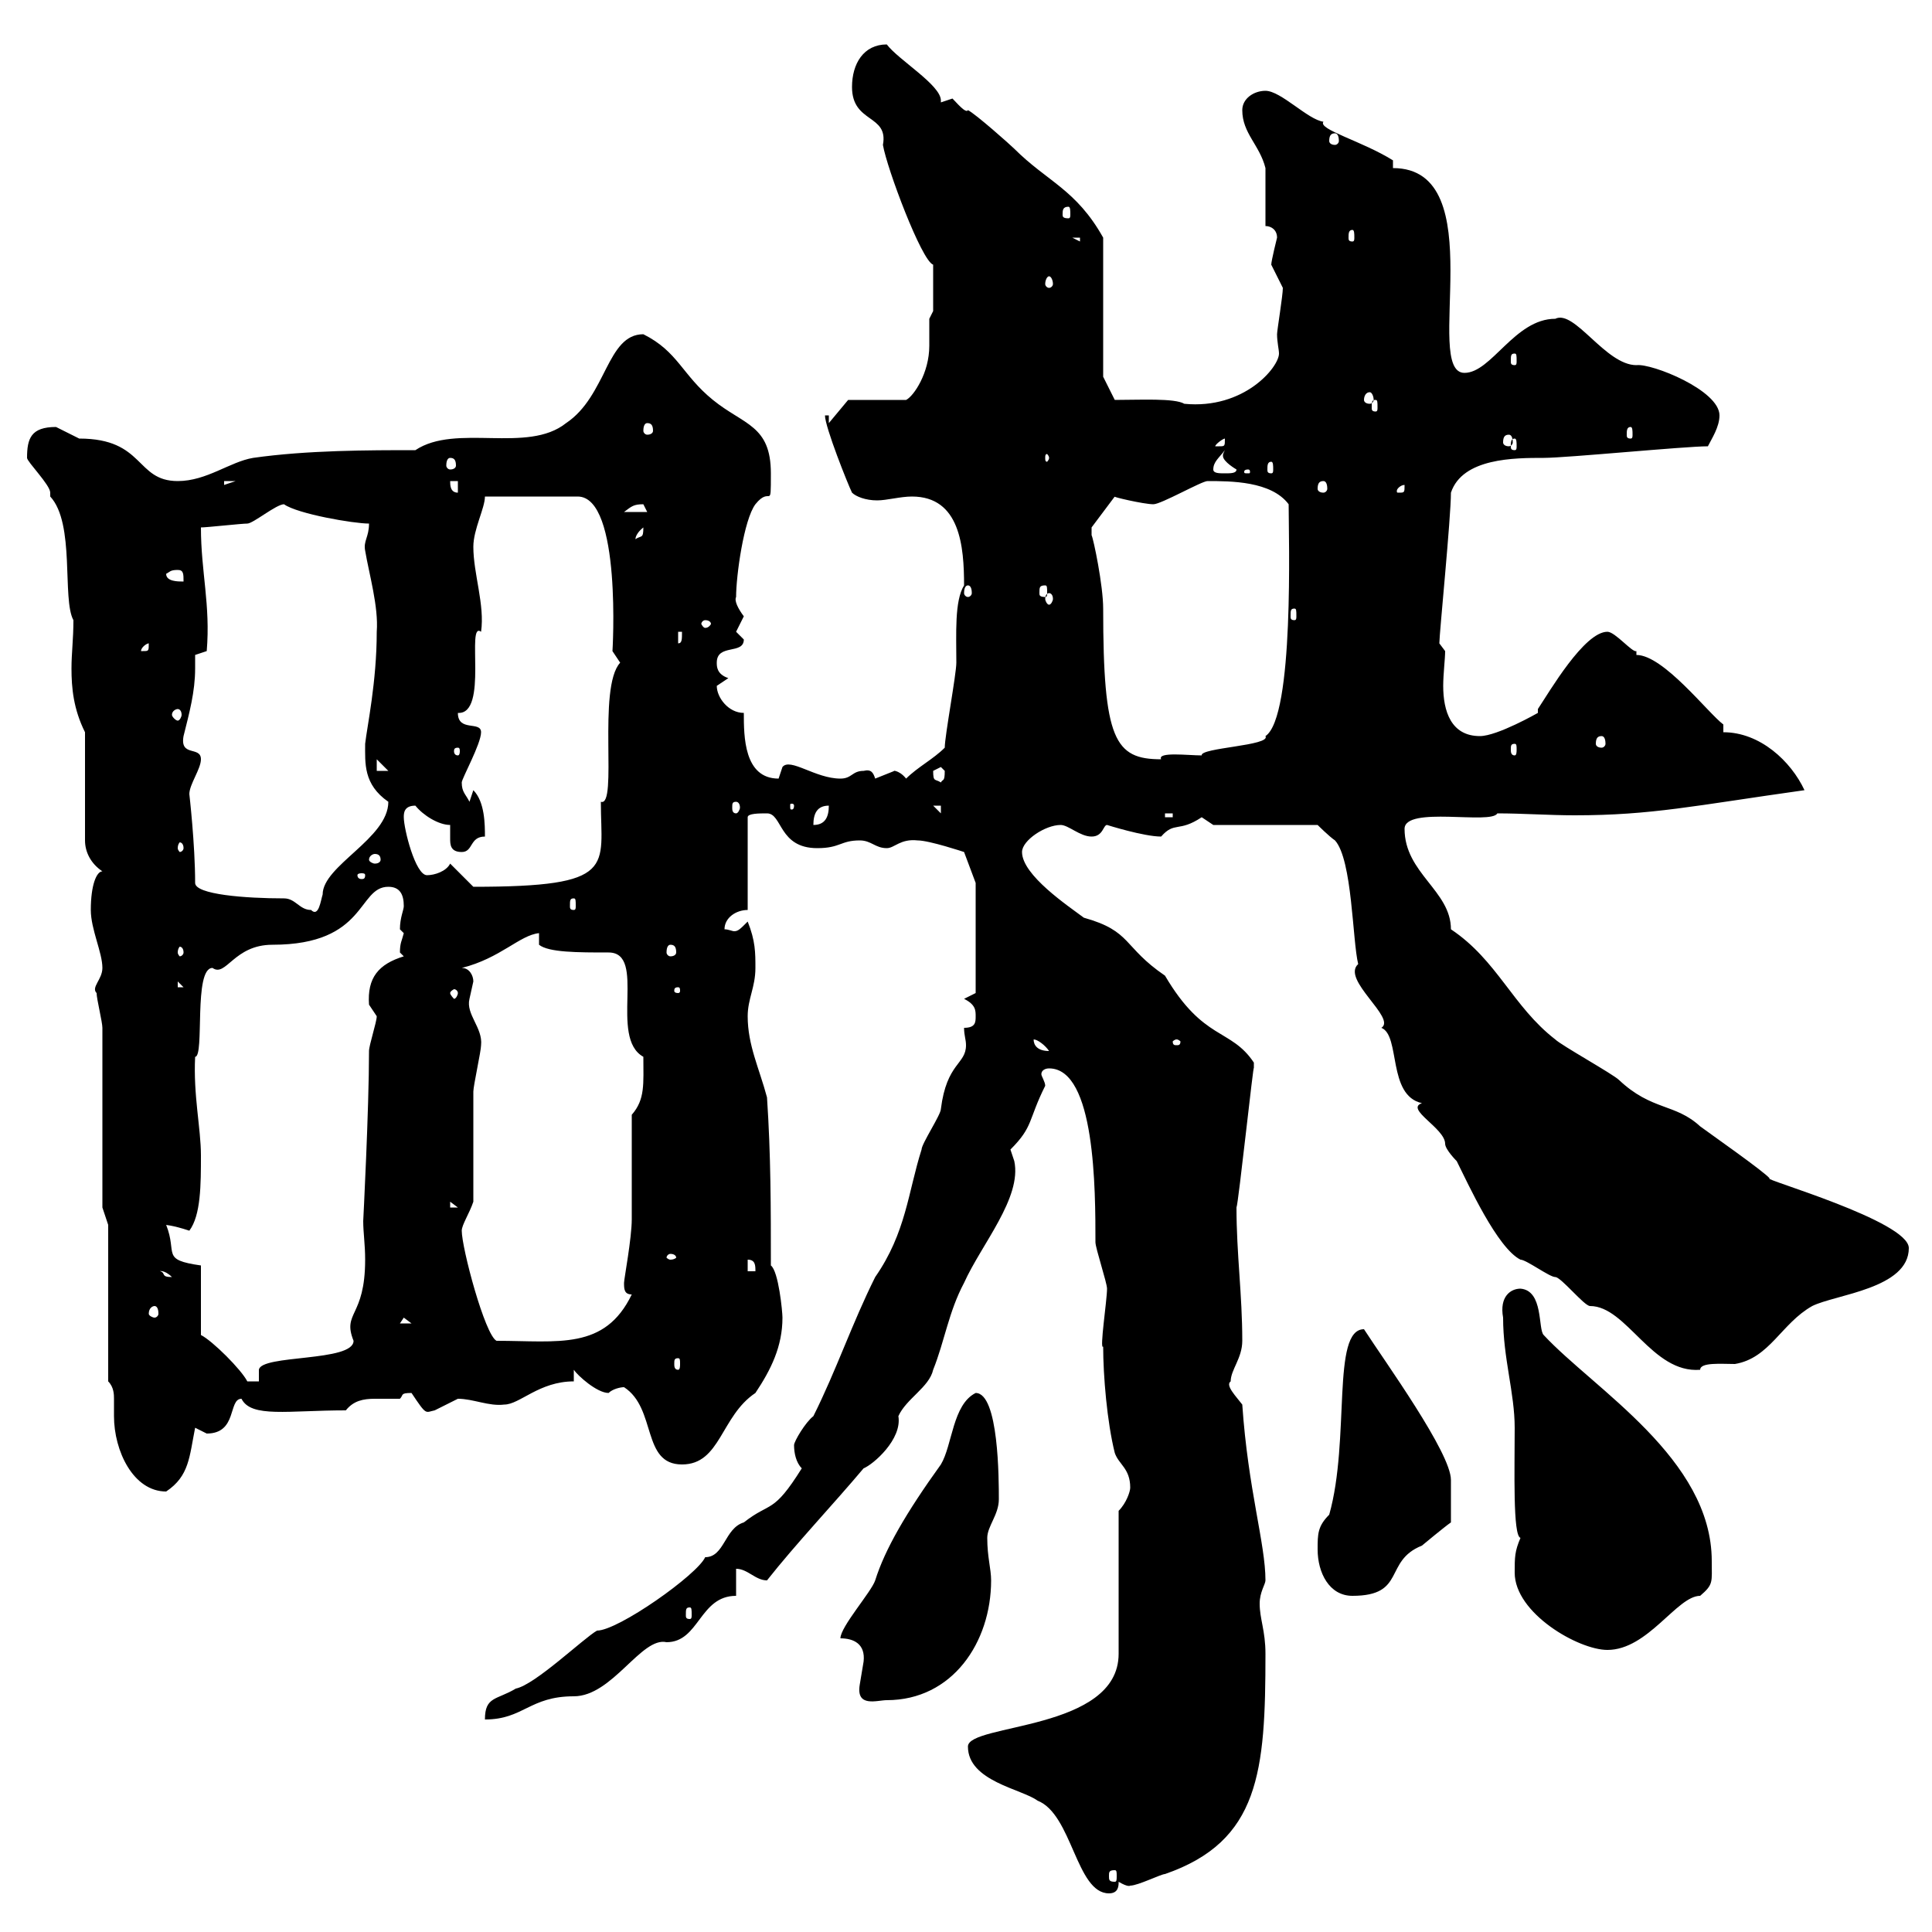 <svg xmlns="http://www.w3.org/2000/svg" xmlns:xlink="http://www.w3.org/1999/xlink" width="300" height="300"><path d="M150.30 271.20C150.30 276.60 158.70 277.80 161.10 279.60C166.50 281.70 167.10 294 172.20 294C173.70 294 173.70 292.80 173.70 292.20C175.20 293.10 175.50 292.80 175.50 292.80C176.70 292.80 180.30 291 180.90 291C195.60 285.90 196.50 275.10 196.50 256.80C196.50 253.20 195.60 251.40 195.60 249C195.60 247.20 196.50 246 196.50 245.40C196.50 239.70 193.80 231.30 192.90 218.10C192 216.90 190.20 215.10 191.10 214.50C191.10 212.70 192.90 210.90 192.90 208.20C192.90 201 192 194.70 192 187.50C192.30 186.90 194.70 164.40 194.70 165.90C194.70 165.90 194.70 165.90 194.70 165C191.10 159.60 186.90 161.70 180.90 151.50C174.30 147 175.80 144.60 168.30 142.50C165.90 140.70 158.70 135.90 158.70 132.30C158.70 130.50 162.30 128.10 164.70 128.10C165.90 128.10 167.70 129.90 169.50 129.90C171.30 129.90 171.30 128.10 171.90 128.10C171.90 128.10 177.60 129.90 180.30 129.90C182.40 127.50 183 129.30 186.60 126.90C186.60 126.90 188.40 128.10 188.40 128.10L204.60 128.10C204.60 128.10 206.40 129.90 207.30 130.50C210 133.50 210 146.10 210.90 149.70C208.20 152.10 216.90 158.10 214.50 159.60C217.50 160.80 215.40 170.10 220.80 171.30C218.10 172.20 224.40 175.20 224.40 177.60C224.40 178.50 226.20 180.30 226.20 180.30C228 183.90 232.50 193.80 236.10 195.60C237 195.60 240.60 198.30 241.50 198.30C242.40 198.30 246 202.80 246.90 202.80C252.60 202.80 256.50 213.30 264 212.70C264 211.50 267.30 211.80 269.40 211.80C274.80 210.90 276.60 205.50 281.40 202.80C285 201 296.40 200.10 296.40 193.80C296.40 189.60 273.30 183 274.80 183C274.20 182.10 265.20 175.80 264 174.90C260.10 171.30 256.50 172.50 251.40 167.70C250.50 166.80 242.40 162.30 241.50 161.40C234.90 156.30 232.50 149.10 225.30 144.30C225.30 138.30 218.10 135.60 218.10 128.70C218.10 125.10 231.60 128.10 232.50 126.30C236.40 126.30 240.60 126.60 244.50 126.60C256.50 126.60 263.10 125.10 280.20 122.70C278.10 118.20 273.30 113.70 267.60 113.70L267.60 112.50C265.20 110.70 258.30 101.70 254.10 101.70L254.10 101.10C253.50 101.40 250.80 98.10 249.60 98.10C246 98.10 240.60 107.40 238.80 110.10L238.80 110.70C238.80 110.70 232.50 114.30 229.80 114.30C225.30 114.30 224.10 110.40 224.10 106.50C224.10 104.70 224.40 102.30 224.40 101.10C224.40 101.10 223.50 99.90 223.50 99.90C223.50 98.40 225.30 80.40 225.30 76.50C227.10 71.10 235.20 71.10 239.70 71.10C243.30 71.10 261.60 69.30 265.20 69.30C265.80 68.10 267 66.30 267 64.50C267 60.60 256.50 56.40 254.10 56.70C249.30 56.70 244.50 48 241.50 49.50C235.20 49.50 231.60 57.90 227.40 57.90C220.80 57.90 231.90 26.10 216.30 26.10C216.30 26.10 216.30 24.90 216.30 24.90C211.50 21.90 204.60 20.10 205.50 18.90C203.10 18.60 198.90 14.10 196.50 14.10C194.70 14.10 192.90 15.30 192.90 17.10C192.90 20.70 195.60 22.50 196.50 26.10C196.50 26.70 196.50 33.30 196.50 35.10C197.40 35.10 198.30 35.70 198.30 36.90C198.30 36.90 197.40 40.50 197.40 41.10C197.40 41.10 199.20 44.70 199.20 44.70C199.20 45.90 198.30 51.30 198.30 51.90C198.30 53.10 198.60 54.30 198.60 54.90C198.60 57 193.20 63.60 183.90 62.70C182.40 61.80 177 62.10 173.10 62.10L171.30 58.50L171.30 36.90C167.10 29.40 162.60 28.20 157.50 23.10C156.90 22.50 151.50 17.70 150.30 17.10C150 17.70 148.50 15.90 147.90 15.30C147.90 15.30 146.10 15.90 146.10 15.90C146.10 15.90 146.10 15.60 146.10 15.60C146.10 13.20 139.50 9.30 137.70 6.90C134.10 6.90 132.30 9.90 132.30 13.50C132.30 19.20 138 17.70 137.10 22.50C137.70 26.10 143.10 40.50 144.90 41.10L144.90 48.30L144.30 49.50C144.30 50.70 144.30 51.90 144.30 53.70C144.30 57.90 141.90 61.50 140.70 62.10L131.70 62.10L128.70 65.70L128.70 64.50L128.10 64.50C128.10 66.30 131.70 75.30 132.30 76.50C132.90 77.10 134.40 77.70 136.20 77.70C137.70 77.70 139.80 77.10 141.60 77.10C149.10 77.10 149.70 84.90 149.70 90.90C148.20 93.30 148.50 98.40 148.50 102.90C148.50 104.70 146.70 114.30 146.70 116.10C144.90 117.90 142.50 119.10 140.70 120.90C139.50 119.40 138.30 119.70 138.90 119.70C138.90 119.70 135.90 120.90 135.90 120.90C135.60 120 135.30 119.40 134.10 119.70C132.30 119.70 132.30 120.90 130.50 120.90C126.60 120.90 122.70 117.60 121.50 119.10C121.50 119.10 120.90 120.90 120.90 120.90C115.50 120.90 115.50 114.30 115.50 110.70C113.10 110.70 111.30 108.30 111.30 106.50C111.30 106.50 113.10 105.30 113.10 105.30C111.30 104.70 111.30 103.50 111.30 102.90C111.30 99.90 115.50 101.70 115.50 99.30C115.50 99.30 114.30 98.10 114.30 98.10C114.30 98.10 115.50 95.70 115.50 95.70C114.60 94.50 114 93.30 114.30 92.70C114.30 89.40 115.50 80.70 117.30 78.30C119.70 75.30 119.70 79.50 119.70 73.50C119.70 66 115.50 66 110.70 62.10C105.90 58.20 105.30 54.60 99.90 51.90C94.20 51.90 94.20 61.50 87.90 65.70C81.90 70.50 70.80 65.70 64.50 69.90C57.30 69.90 47.70 69.90 39.30 71.10C35.70 71.70 32.10 74.70 27.60 74.70C21 74.70 22.50 68.10 12.30 68.10C12.30 68.10 8.70 66.30 8.70 66.30C4.80 66.30 4.20 68.10 4.20 71.10C4.20 71.70 7.80 75.30 7.80 76.50C7.80 76.50 7.80 77.10 7.80 77.10C11.70 81.30 9.60 93 11.40 96.30C11.40 99.30 11.10 101.40 11.10 103.80C11.10 106.80 11.40 110.10 13.20 113.70L13.20 130.50C13.20 132.30 14.10 134.10 15.90 135.30C15 135.30 14.10 137.40 14.10 141.30C14.10 144.30 15.90 147.90 15.90 150.30C15.90 152.10 14.10 153.30 15 154.20C15 155.10 15.90 158.70 15.90 159.60L15.90 187.50L16.80 190.20L16.80 214.50C17.70 215.40 17.70 216.60 17.70 217.20C17.70 218.40 17.70 219 17.70 219.90C17.70 225.30 20.70 231.60 25.80 231.60C29.40 229.20 29.40 226.20 30.30 221.70C30.30 221.70 32.10 222.60 32.10 222.60C36.90 222.60 35.40 217.20 37.50 217.20C39 220.20 44.70 219 53.70 219C54.90 217.50 56.40 217.20 58.20 217.20C59.70 217.20 60.60 217.20 62.10 217.20C62.70 216.60 62.10 216.30 63.90 216.30C66.30 219.90 66 219.30 67.50 219C67.50 219 71.10 217.20 71.10 217.20C73.50 217.20 75.90 218.40 78.30 218.10C80.70 218.10 83.70 214.50 89.10 214.50L89.10 212.70C89.70 213.60 92.70 216.30 94.50 216.30C95.10 215.70 96.30 215.40 96.90 215.40C102 218.70 99.60 227.40 105.90 227.40C111.90 227.40 111.90 219.90 117.30 216.30C119.70 212.70 121.50 209.10 121.50 204.60C121.50 203.70 120.90 197.40 119.70 196.50C119.70 187.50 119.70 179.40 119.10 170.40C117.90 165.90 116.10 162.30 116.10 157.80C116.10 155.10 117.30 153.30 117.30 150.30C117.30 147.90 117.30 146.10 116.10 143.10C114.90 144.30 114.60 144.60 114 144.60C113.70 144.60 113.10 144.30 112.50 144.30C112.50 142.50 114.30 141.30 116.10 141.30L116.10 126.90C116.10 126.30 117.90 126.30 119.10 126.30C121.50 126.30 120.90 131.70 126.90 131.70C130.50 131.70 130.50 130.50 133.50 130.50C135.30 130.50 135.90 131.70 137.70 131.70C138.90 131.70 139.80 130.20 142.50 130.50C144.30 130.50 149.70 132.30 149.70 132.30L151.50 137.10L151.50 154.20L149.70 155.10C151.50 156 151.50 156.90 151.50 157.80C151.50 158.70 151.50 159.60 149.70 159.60C149.70 160.80 150 161.40 150 162.30C150 165.30 147 165 146.10 172.20C146.10 173.10 143.10 177.60 143.10 178.50C141 185.10 140.70 191.40 135.90 198.30C132.30 205.50 129.90 212.70 126.30 219.90C125.10 220.80 123.30 223.80 123.30 224.40C123.30 225.60 123.60 227.10 124.50 228C120 235.20 119.70 233.10 115.50 236.40C112.50 237.30 112.50 241.80 109.50 241.80C108.30 244.50 96 253.20 92.70 253.20C90.60 254.40 83.10 261.60 80.10 262.20C77.10 264 75.30 263.40 75.30 267C81.30 267 82.20 263.40 89.10 263.40C95.10 263.40 99.60 254.10 103.50 255C108.60 255 108.60 247.80 114.30 247.80L114.30 243.60C116.10 243.60 117.30 245.40 119.10 245.40C123.60 239.70 129.30 233.70 134.10 228C135.60 227.40 140.10 223.50 139.50 219.90C140.70 217.20 144.30 215.40 144.90 212.70C146.70 208.20 147.30 203.70 149.70 199.20C152.40 193.20 158.70 186 157.50 180.30C157.50 180.30 156.90 178.50 156.90 178.50C160.50 174.90 159.60 174 162.30 168.60C162.30 168 161.70 167.10 161.70 166.80C161.70 166.20 162.30 165.90 162.90 165.90C170.10 165.90 170.10 184.80 170.10 192.90C170.10 193.80 171.90 199.20 171.90 200.10C171.90 201.90 170.70 209.70 171.30 209.10C171.30 213.60 171.90 220.80 173.10 225.60C173.70 227.40 175.50 228 175.50 231C175.50 231.60 174.90 233.40 173.70 234.60L173.70 256.80C173.70 268.80 150.30 267.60 150.30 271.20ZM173.10 290.40C173.40 290.40 173.40 290.70 173.40 291.30C173.40 291.90 173.40 292.20 173.10 292.20C172.20 292.20 172.20 291.90 172.20 291.30C172.20 290.70 172.20 290.40 173.10 290.40ZM133.50 261.60C132.90 265.20 136.20 264 137.70 264C147.90 264 153.90 255 153.90 245.40C153.90 243.60 153.30 241.80 153.30 238.80C153.30 237 155.10 235.20 155.10 232.80C155.10 229.80 155.10 216.30 151.50 216.30C147.90 218.10 147.90 224.40 146.10 227.40C140.70 234.90 137.40 240.60 135.90 245.40C135.30 247.20 130.50 252.60 130.50 254.40C132.60 254.40 134.40 255.30 134.10 258C134.10 258 133.50 261.60 133.50 261.60ZM235.20 244.20C235.20 250.50 245.10 256.20 249.60 256.20C255.90 256.20 260.40 247.80 264 247.80C266.10 246 265.80 245.70 265.80 242.40C265.80 226.50 247.50 215.70 239.70 207.30C238.80 206.40 239.70 200.40 236.10 200.10C234.60 200.10 232.80 201.30 233.40 204.60C233.40 210.90 235.20 216.30 235.20 221.70C235.20 228.30 234.90 238.50 236.10 238.80C235.20 240.90 235.20 241.80 235.20 244.20ZM107.10 249.60C107.40 249.60 107.40 249.90 107.40 250.80C107.40 251.10 107.40 251.40 107.10 251.40C106.50 251.40 106.50 251.10 106.50 250.80C106.50 249.90 106.50 249.60 107.10 249.60ZM204.60 240.60C204.60 244.20 206.40 247.80 210 247.80C218.40 247.80 214.80 242.40 220.80 240C220.80 240 224.40 237 225.30 236.40L225.30 229.80C225.30 225.60 215.10 211.50 211.80 206.40C206.70 206.40 209.70 223.50 206.40 235.20C204.60 237 204.60 238.20 204.60 240.60ZM31.20 207.30L31.20 196.50C24.90 195.60 27.60 194.70 25.80 190.20C25.50 190.20 26.70 190.20 29.40 191.10C31.20 188.70 31.20 183.90 31.20 179.40C31.20 175.20 30 170.10 30.30 164.10C31.80 164.10 30 150.30 33 150.30C35.10 151.80 36.30 146.70 42.30 146.70C57 146.70 55.50 137.70 60.30 137.70C62.10 137.70 62.70 138.90 62.70 140.70C62.70 141.30 62.10 142.50 62.10 144.30C62.10 144.30 62.70 144.90 62.70 144.90C62.40 146.10 62.10 146.40 62.10 147.90C62.10 147.90 62.70 148.50 62.70 148.50C58.80 149.70 57 151.80 57.30 156C57.30 156 58.50 157.80 58.50 157.80C58.50 158.70 57.30 162.30 57.30 163.20C57.30 172.20 56.40 189.60 56.40 189.60C56.40 191.40 56.70 193.20 56.70 195.60C56.70 204.60 53.10 203.70 54.90 208.20C54.90 211.50 40.50 210.30 40.20 212.70L40.20 214.50L38.40 214.50C37.50 212.70 33 208.20 31.20 207.30ZM105.30 210.90C105.60 210.90 105.60 211.20 105.60 211.80C105.60 212.10 105.60 212.70 105.30 212.70C104.70 212.70 104.70 212.10 104.70 211.80C104.70 211.20 104.70 210.90 105.30 210.90ZM71.70 191.10C71.70 190.20 72.90 188.40 73.50 186.60C73.50 183.90 73.50 172.20 73.50 169.50C73.50 168.60 74.70 163.20 74.70 162.30C75 159.60 72.30 157.50 72.90 155.10C72.90 155.10 73.50 152.40 73.50 152.40C73.50 151.50 72.90 150.30 71.70 150.30C77.70 148.80 80.70 145.20 83.70 144.90L83.70 146.70C85.20 147.90 89.70 147.90 94.50 147.90C100.50 147.90 94.50 161.10 99.90 164.10C99.90 168.30 100.20 170.70 98.10 173.10C98.10 175.80 98.10 186.60 98.10 189.30C98.10 192.30 96.90 198.60 96.90 199.20C96.90 200.10 96.90 201 98.10 201C93.90 209.70 86.70 208.20 77.10 208.20C75.30 207.30 71.70 193.80 71.70 191.10ZM62.70 204.60L63.90 205.50L62.10 205.50ZM24 202.80C24.30 202.80 24.60 203.10 24.60 204C24.60 204.30 24.30 204.60 24 204.60C23.70 204.60 23.10 204.30 23.10 204C23.10 203.10 23.70 202.80 24 202.80ZM24.90 197.40C24.60 197.40 25.50 197.10 26.70 198.30C24.90 198.30 25.80 197.70 24.90 197.40ZM116.10 195.60C117.30 195.60 117.30 196.50 117.30 197.40L116.10 197.40ZM104.10 194.70C104.70 194.70 105 195 105 195.30C105 195.30 104.70 195.60 104.10 195.60C103.80 195.60 103.50 195.30 103.50 195.30C103.50 195 103.80 194.70 104.10 194.70ZM69.90 186.60L71.10 187.50L69.90 187.50ZM160.50 161.40C161.10 161.40 162.30 162.30 162.90 163.20C161.10 163.20 160.50 162.30 160.50 161.40ZM182.70 161.40C183 161.40 183.30 161.70 183.30 161.70C183.30 162.30 183 162.30 182.70 162.30C182.40 162.30 182.10 162.30 182.10 161.70C182.10 161.70 182.40 161.40 182.70 161.40ZM71.10 154.20C71.10 154.50 70.80 155.10 70.50 155.10C70.50 155.10 69.90 154.50 69.90 154.20C69.90 153.90 70.50 153.60 70.50 153.60C70.80 153.60 71.10 153.90 71.10 154.20ZM105.30 153.30C105.60 153.30 105.60 153.60 105.60 153.90C105.60 153.90 105.60 154.20 105.30 154.20C104.70 154.20 104.70 153.90 104.70 153.90C104.70 153.60 104.70 153.30 105.30 153.30ZM27.60 152.40L28.50 153.30L27.60 153.30ZM28.50 147.90C28.50 148.20 28.20 148.50 27.90 148.50C27.90 148.50 27.60 148.20 27.60 147.90C27.60 147.30 27.90 147 27.90 147C28.20 147 28.50 147.30 28.50 147.90ZM104.10 146.70C104.70 146.70 105 147 105 147.90C105 148.20 104.70 148.50 104.10 148.50C103.80 148.50 103.50 148.20 103.50 147.90C103.50 147 103.80 146.70 104.10 146.70ZM30.30 137.10C30.30 131.10 29.40 123.30 29.40 123.30C29.40 121.80 31.20 119.40 31.20 117.90C31.20 115.80 27.90 117.60 28.50 114.30C29.40 110.70 30.30 107.40 30.30 103.80C30.30 103.20 30.30 102.30 30.30 101.70L32.10 101.10C32.70 93.90 31.20 88.80 31.20 81.90C32.10 81.90 37.50 81.30 38.40 81.30C39.30 81.30 42.90 78.30 44.10 78.30C46.20 79.80 54.90 81.30 57.30 81.30C57.30 83.40 56.40 84 56.70 85.50C57.30 89.10 58.80 94.20 58.50 98.10C58.50 105.90 57 112.80 56.70 115.50C56.70 118.50 56.40 121.80 60.30 124.50C60.30 130.20 50.10 134.40 50.10 138.90C49.80 139.80 49.50 142.50 48.30 141.30C46.50 141.30 45.90 139.50 44.10 139.50C38.10 139.50 30.30 138.90 30.30 137.10ZM89.10 139.50C89.40 139.50 89.40 139.80 89.40 140.70C89.40 141 89.40 141.30 89.10 141.30C88.50 141.30 88.50 141 88.50 140.70C88.50 139.80 88.50 139.50 89.10 139.50ZM69.90 134.10C69.30 135.30 67.50 135.90 66.30 135.90C64.50 135.90 62.70 128.70 62.70 126.90C62.70 126.30 62.70 125.10 64.50 125.10C65.70 126.60 68.10 128.10 69.90 128.10C69.90 128.70 69.90 129.30 69.90 130.20C69.90 131.10 69.90 132.30 71.70 132.30C73.50 132.30 72.90 129.90 75.30 129.90C75.30 128.10 75.30 124.50 73.50 122.70L72.90 124.50C72.30 123.30 71.70 123 71.70 121.50C71.70 120.90 74.70 115.50 74.70 113.70C74.70 111.90 71.10 113.70 71.10 110.70C75.90 111 72.30 96.30 74.70 98.10C75.30 93.90 73.50 89.10 73.50 84.90C73.50 82.20 75.30 78.90 75.30 77.10L89.70 77.10C96.60 77.10 95.10 101.40 95.10 101.10C95.10 101.10 96.30 102.90 96.30 102.90C92.70 106.80 96 125.40 93.30 124.50C93.30 134.70 96 137.70 73.50 137.70C72.90 137.10 71.10 135.30 69.90 134.10ZM56.70 135.90C56.70 136.50 56.40 136.50 56.10 136.50C56.10 136.50 55.50 136.50 55.50 135.90C55.50 135.60 56.10 135.60 56.10 135.60C56.40 135.60 56.70 135.60 56.70 135.90ZM59.10 133.50C59.10 133.80 58.80 134.10 58.20 134.10C57.90 134.10 57.30 133.80 57.30 133.50C57.30 132.90 57.90 132.60 58.20 132.60C58.80 132.60 59.10 132.90 59.10 133.50ZM28.50 131.70C28.50 132 28.20 132.30 27.90 132.30C27.90 132.30 27.60 132 27.60 131.70C27.60 131.10 27.90 130.80 27.90 130.80C28.20 130.80 28.50 131.10 28.50 131.70ZM128.70 125.10C128.70 126.90 128.10 128.10 126.30 128.10C126.30 126.30 126.90 125.10 128.70 125.10ZM180.90 126.30L182.10 126.30L182.10 126.90L180.90 126.90ZM144.90 125.10L146.10 125.10L146.10 126.30ZM114.30 124.50C114.60 124.50 114.90 124.80 114.90 125.40C114.90 125.70 114.60 126.30 114.30 126.30C113.70 126.30 113.70 125.70 113.70 125.40C113.70 124.80 113.70 124.50 114.30 124.50ZM123.30 125.10C123.30 125.70 123 125.70 123 125.70C122.70 125.70 122.70 125.70 122.70 125.10C122.70 124.80 122.70 124.80 123 124.80C123 124.80 123.30 124.80 123.30 125.10ZM144.90 119.70C144.90 119.70 146.10 119.10 146.10 119.10C146.10 119.10 146.70 119.70 146.70 119.70C146.70 121.50 146.40 120.90 146.10 121.50C145.20 120.90 144.90 121.50 144.90 119.70ZM58.50 117.90L60.30 119.70L58.50 119.70ZM169.50 81.90C169.50 81.90 173.10 77.10 173.10 77.10C172.50 77.10 177.60 78.30 179.10 78.30C180.30 78.30 186.60 74.70 187.50 74.70C191.10 74.70 197.40 74.70 200.10 78.30C200.10 83.40 201 111.30 196.50 114.30C197.40 115.80 186.30 116.10 186.60 117.30C184.50 117.30 179.70 116.70 180.30 117.90C173.10 117.90 171.30 114.90 171.30 94.50C171.30 90.90 169.80 83.70 169.50 83.10C169.50 83.10 169.50 81.90 169.50 81.90ZM71.10 116.10C71.40 116.10 71.40 116.40 71.40 116.70C71.40 116.70 71.40 117.30 71.10 117.30C70.50 117.30 70.50 116.70 70.50 116.70C70.50 116.40 70.50 116.10 71.10 116.10ZM235.20 115.50C235.50 115.50 235.50 115.80 235.50 116.40C235.50 116.70 235.50 117.30 235.20 117.30C234.60 117.30 234.60 116.70 234.60 116.40C234.60 115.80 234.60 115.50 235.20 115.50ZM248.70 114.30C249 114.30 249.30 114.60 249.30 115.50C249.30 115.80 249 116.10 248.70 116.10C248.10 116.10 247.80 115.80 247.80 115.50C247.80 114.60 248.10 114.30 248.70 114.30ZM27.60 110.10C27.90 110.10 28.20 110.40 28.20 111C28.20 111.30 27.90 111.90 27.60 111.90C27.30 111.90 26.70 111.30 26.70 111C26.70 110.40 27.30 110.10 27.60 110.10ZM23.10 99.90C23.10 101.10 23.10 101.10 22.20 101.10C22.20 101.10 21.90 101.10 21.90 101.10C21.90 100.50 22.80 99.90 23.10 99.90C23.10 99.90 23.10 99.90 23.10 99.90ZM105.30 98.10L105.90 98.10C105.90 99.30 105.90 99.90 105.30 99.90ZM109.50 96.30C110.10 96.30 110.40 96.60 110.40 96.90C110.40 96.90 110.10 97.50 109.50 97.50C109.20 97.50 108.90 96.90 108.90 96.90C108.90 96.60 109.20 96.30 109.50 96.30ZM201 94.50C201.30 94.50 201.30 94.80 201.30 95.70C201.30 96 201.30 96.30 201 96.30C200.40 96.30 200.40 96 200.40 95.70C200.40 94.80 200.40 94.50 201 94.50ZM162.90 92.10C163.20 92.10 163.50 92.40 163.50 93C163.50 93.30 163.20 93.90 162.90 93.90C162.60 93.90 162.30 93.30 162.30 93C162.30 92.40 162.60 92.10 162.90 92.10ZM150.30 90.90C150.60 90.90 150.90 91.20 150.90 92.10C150.90 92.40 150.60 92.70 150.30 92.70C150 92.70 149.70 92.40 149.70 92.10C149.70 91.20 150 90.90 150.30 90.90ZM162.30 90.90C162.60 90.90 162.60 91.20 162.60 92.10C162.60 92.40 162.60 92.70 162.30 92.70C161.40 92.70 161.40 92.40 161.40 92.10C161.40 91.20 161.40 90.90 162.30 90.90ZM25.80 89.10C26.40 88.80 26.40 88.50 27.60 88.50C28.50 88.50 28.50 89.10 28.50 90.30C27.60 90.30 25.80 90.30 25.80 89.10ZM99.90 81.90C99.90 83.70 99.60 83.10 98.70 83.70C98.70 84 98.40 83.10 99.90 81.90ZM99.90 78.30C99.90 78.30 100.50 79.50 100.50 79.50L96.90 79.50C98.10 78.60 98.40 78.30 99.90 78.30ZM69.90 74.70L71.10 74.70L71.10 76.50C69.90 76.50 69.90 75.30 69.90 74.70ZM218.10 75.30C218.10 76.50 218.10 76.50 217.20 76.50C216.90 76.50 216.90 76.50 216.90 76.20C216.90 75.90 217.50 75.30 218.10 75.30C218.10 75.30 218.10 75.30 218.10 75.30ZM34.80 74.70L36.60 74.70L34.80 75.30ZM205.50 74.70C205.80 74.70 206.10 75 206.10 75.90C206.10 76.20 205.80 76.50 205.50 76.50C204.90 76.50 204.60 76.20 204.60 75.90C204.60 75 204.90 74.70 205.50 74.70ZM188.40 72.90C188.40 71.70 189.30 71.10 190.20 69.90C189.90 70.50 189.90 70.50 189.90 70.80C189.90 71.70 192 72.90 192 72.90C192 73.50 191.10 73.50 190.20 73.50C189.30 73.50 188.40 73.50 188.40 72.90ZM193.80 72.90C194.10 72.90 194.10 73.20 194.10 73.20C194.10 73.50 194.10 73.50 193.80 73.50C193.20 73.50 193.20 73.50 193.20 73.20C193.20 73.20 193.20 72.90 193.80 72.90ZM69.90 71.10C70.50 71.10 70.80 71.40 70.80 72.30C70.80 72.60 70.50 72.90 69.90 72.90C69.60 72.90 69.30 72.60 69.30 72.30C69.30 71.40 69.60 71.10 69.90 71.10ZM197.40 71.70C197.70 71.70 197.70 72.30 197.70 72.90C197.70 73.20 197.70 73.50 197.40 73.50C196.80 73.50 196.80 73.20 196.80 72.90C196.80 72.30 196.80 71.70 197.40 71.70ZM162.90 71.10C162.90 71.40 162.60 71.70 162.60 71.70C162.30 71.70 162.30 71.40 162.30 71.10C162.30 70.80 162.30 70.50 162.60 70.50C162.60 70.50 162.90 70.80 162.90 71.10ZM190.20 68.10C190.20 69.30 190.20 69.30 189.30 69.30C189.30 69.30 188.70 69.30 188.70 69.30C188.70 69 189.90 68.10 190.20 68.10C190.20 68.10 190.20 68.10 190.20 68.10ZM235.20 68.10C235.50 68.10 235.50 68.70 235.50 69.30C235.50 69.60 235.50 69.90 235.20 69.90C234.60 69.90 234.60 69.60 234.60 69.30C234.60 68.70 234.60 68.10 235.20 68.10ZM234.30 67.50C234.60 67.50 234.90 67.80 234.90 68.70C234.90 69 234.60 69.30 234.30 69.30C233.70 69.30 233.40 69 233.40 68.70C233.40 67.80 233.70 67.50 234.30 67.50ZM253.20 66.30C253.50 66.30 253.50 66.90 253.50 67.50C253.50 67.80 253.50 68.10 253.20 68.10C252.60 68.10 252.60 67.80 252.60 67.50C252.60 66.90 252.60 66.30 253.20 66.30ZM100.50 65.70C101.10 65.70 101.40 66 101.40 66.90C101.40 67.20 101.10 67.50 100.50 67.50C100.20 67.50 99.90 67.20 99.90 66.90C99.90 66 100.20 65.70 100.50 65.70ZM213.60 62.10C213.90 62.10 213.90 62.40 213.90 63.30C213.90 63.60 213.90 63.90 213.60 63.90C213 63.90 213 63.60 213 63.30C213 62.40 213 62.10 213.60 62.10ZM212.70 60.90C213 60.90 213.30 61.50 213.30 62.10C213.30 62.40 213 62.70 212.70 62.70C212.10 62.70 211.80 62.40 211.80 62.10C211.80 61.50 212.10 60.90 212.70 60.90ZM235.20 54.90C235.50 54.90 235.50 55.20 235.50 56.10C235.50 56.40 235.50 56.70 235.20 56.70C234.60 56.70 234.60 56.40 234.60 56.10C234.60 55.20 234.60 54.90 235.20 54.90ZM162.90 42.90C163.20 42.90 163.50 43.50 163.50 44.10C163.50 44.40 163.20 44.70 162.90 44.70C162.60 44.70 162.30 44.40 162.30 44.10C162.30 43.50 162.60 42.90 162.90 42.90ZM166.50 36.90L167.70 36.90L167.70 37.50ZM210 35.70C210.30 35.70 210.30 36.30 210.30 36.90C210.30 37.20 210.30 37.50 210 37.50C209.40 37.50 209.40 37.20 209.40 36.90C209.40 36.30 209.40 35.70 210 35.70ZM165.90 32.10C166.20 32.10 166.20 32.70 166.20 33.30C166.20 33.60 166.20 33.90 165.90 33.90C165 33.90 165 33.60 165 33.30C165 32.70 165 32.10 165.90 32.10ZM207.30 20.70C207.60 20.70 207.90 21 207.90 21.90C207.90 22.20 207.60 22.50 207.30 22.50C206.70 22.50 206.40 22.20 206.40 21.90C206.40 21 206.70 20.70 207.30 20.70Z"/></svg>
